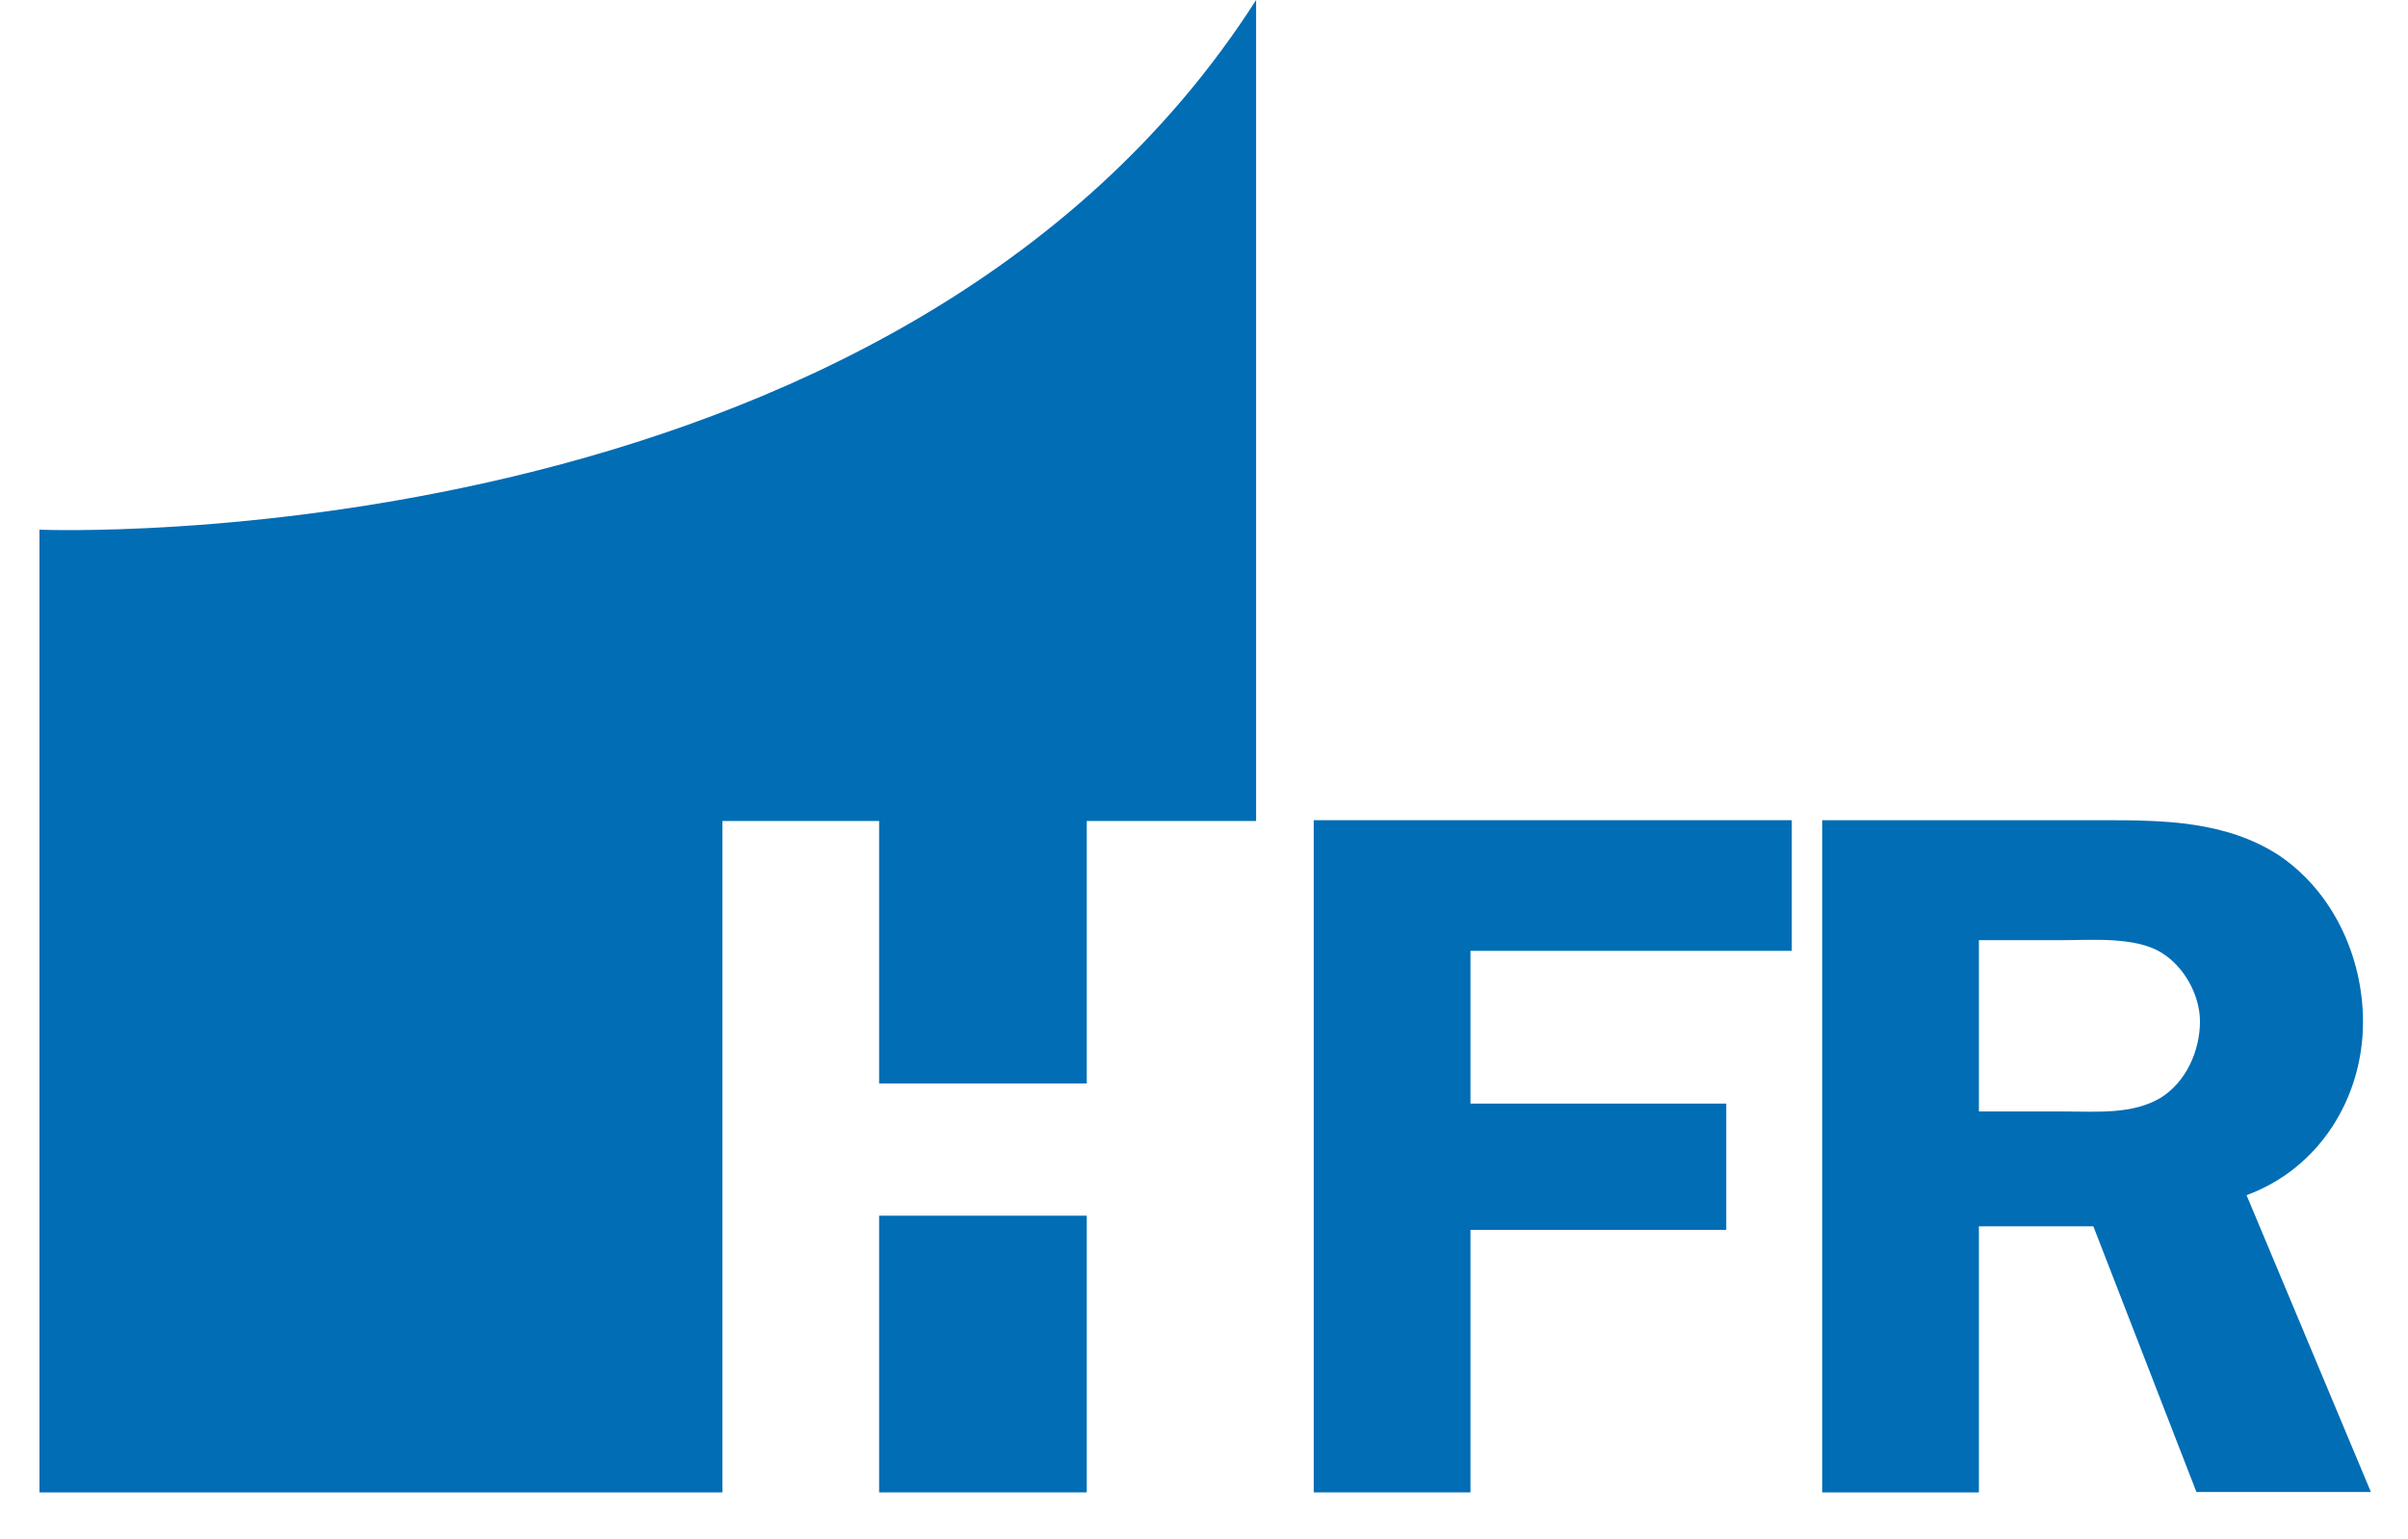 <?xml version="1.0" encoding="utf-8"?>
<!-- Generator: Adobe Illustrator 23.0.1, SVG Export Plug-In . SVG Version: 6.00 Build 0)  -->
<svg version="1.1" id="Calque_1" xmlns="http://www.w3.org/2000/svg" xmlns:xlink="http://www.w3.org/1999/xlink" x="0px" y="0px"
	 viewBox="0 0 61 39" style="enable-background:new 0 0 61 39;" xml:space="preserve">
<style type="text/css">
	.st0{fill:#006DB5;}
	.st1{fill:#FFFFFF;}
</style>
<g>
	<polygon class="st0" points="37.25,24.09 37.25,27.96 43.73,27.96 43.73,31.16 37.25,31.16 37.25,37.81 33.28,37.81 33.28,20.78 
		45.39,20.78 45.39,24.09 	"/>
	<path class="st0" d="M50.13,37.81h-3.97V20.78h7.17c1.51,0,3.05,0.03,4.37,0.87c1.39,0.92,2.16,2.58,2.16,4.24
		c0,1.94-1.12,3.72-2.95,4.39l3.15,7.52h-4.42l-2.61-6.73h-2.9V37.81z M50.13,28.16h2.18c0.82,0,1.71,0.08,2.43-0.35
		c0.64-0.4,0.99-1.19,0.99-1.93c0-0.67-0.4-1.39-0.97-1.74c-0.67-0.42-1.81-0.32-2.55-0.32h-2.08V28.16z"/>
	<path class="st0" d="M18.3,20.8h3.97v6.65h5.26V20.8h4.29V0C22.67,14.31,1,13.42,1,13.42v24.39l17.3,0V20.8z"/>
	<rect x="22.27" y="30.8" class="st0" width="5.26" height="7.01"/>
</g>
</svg>
